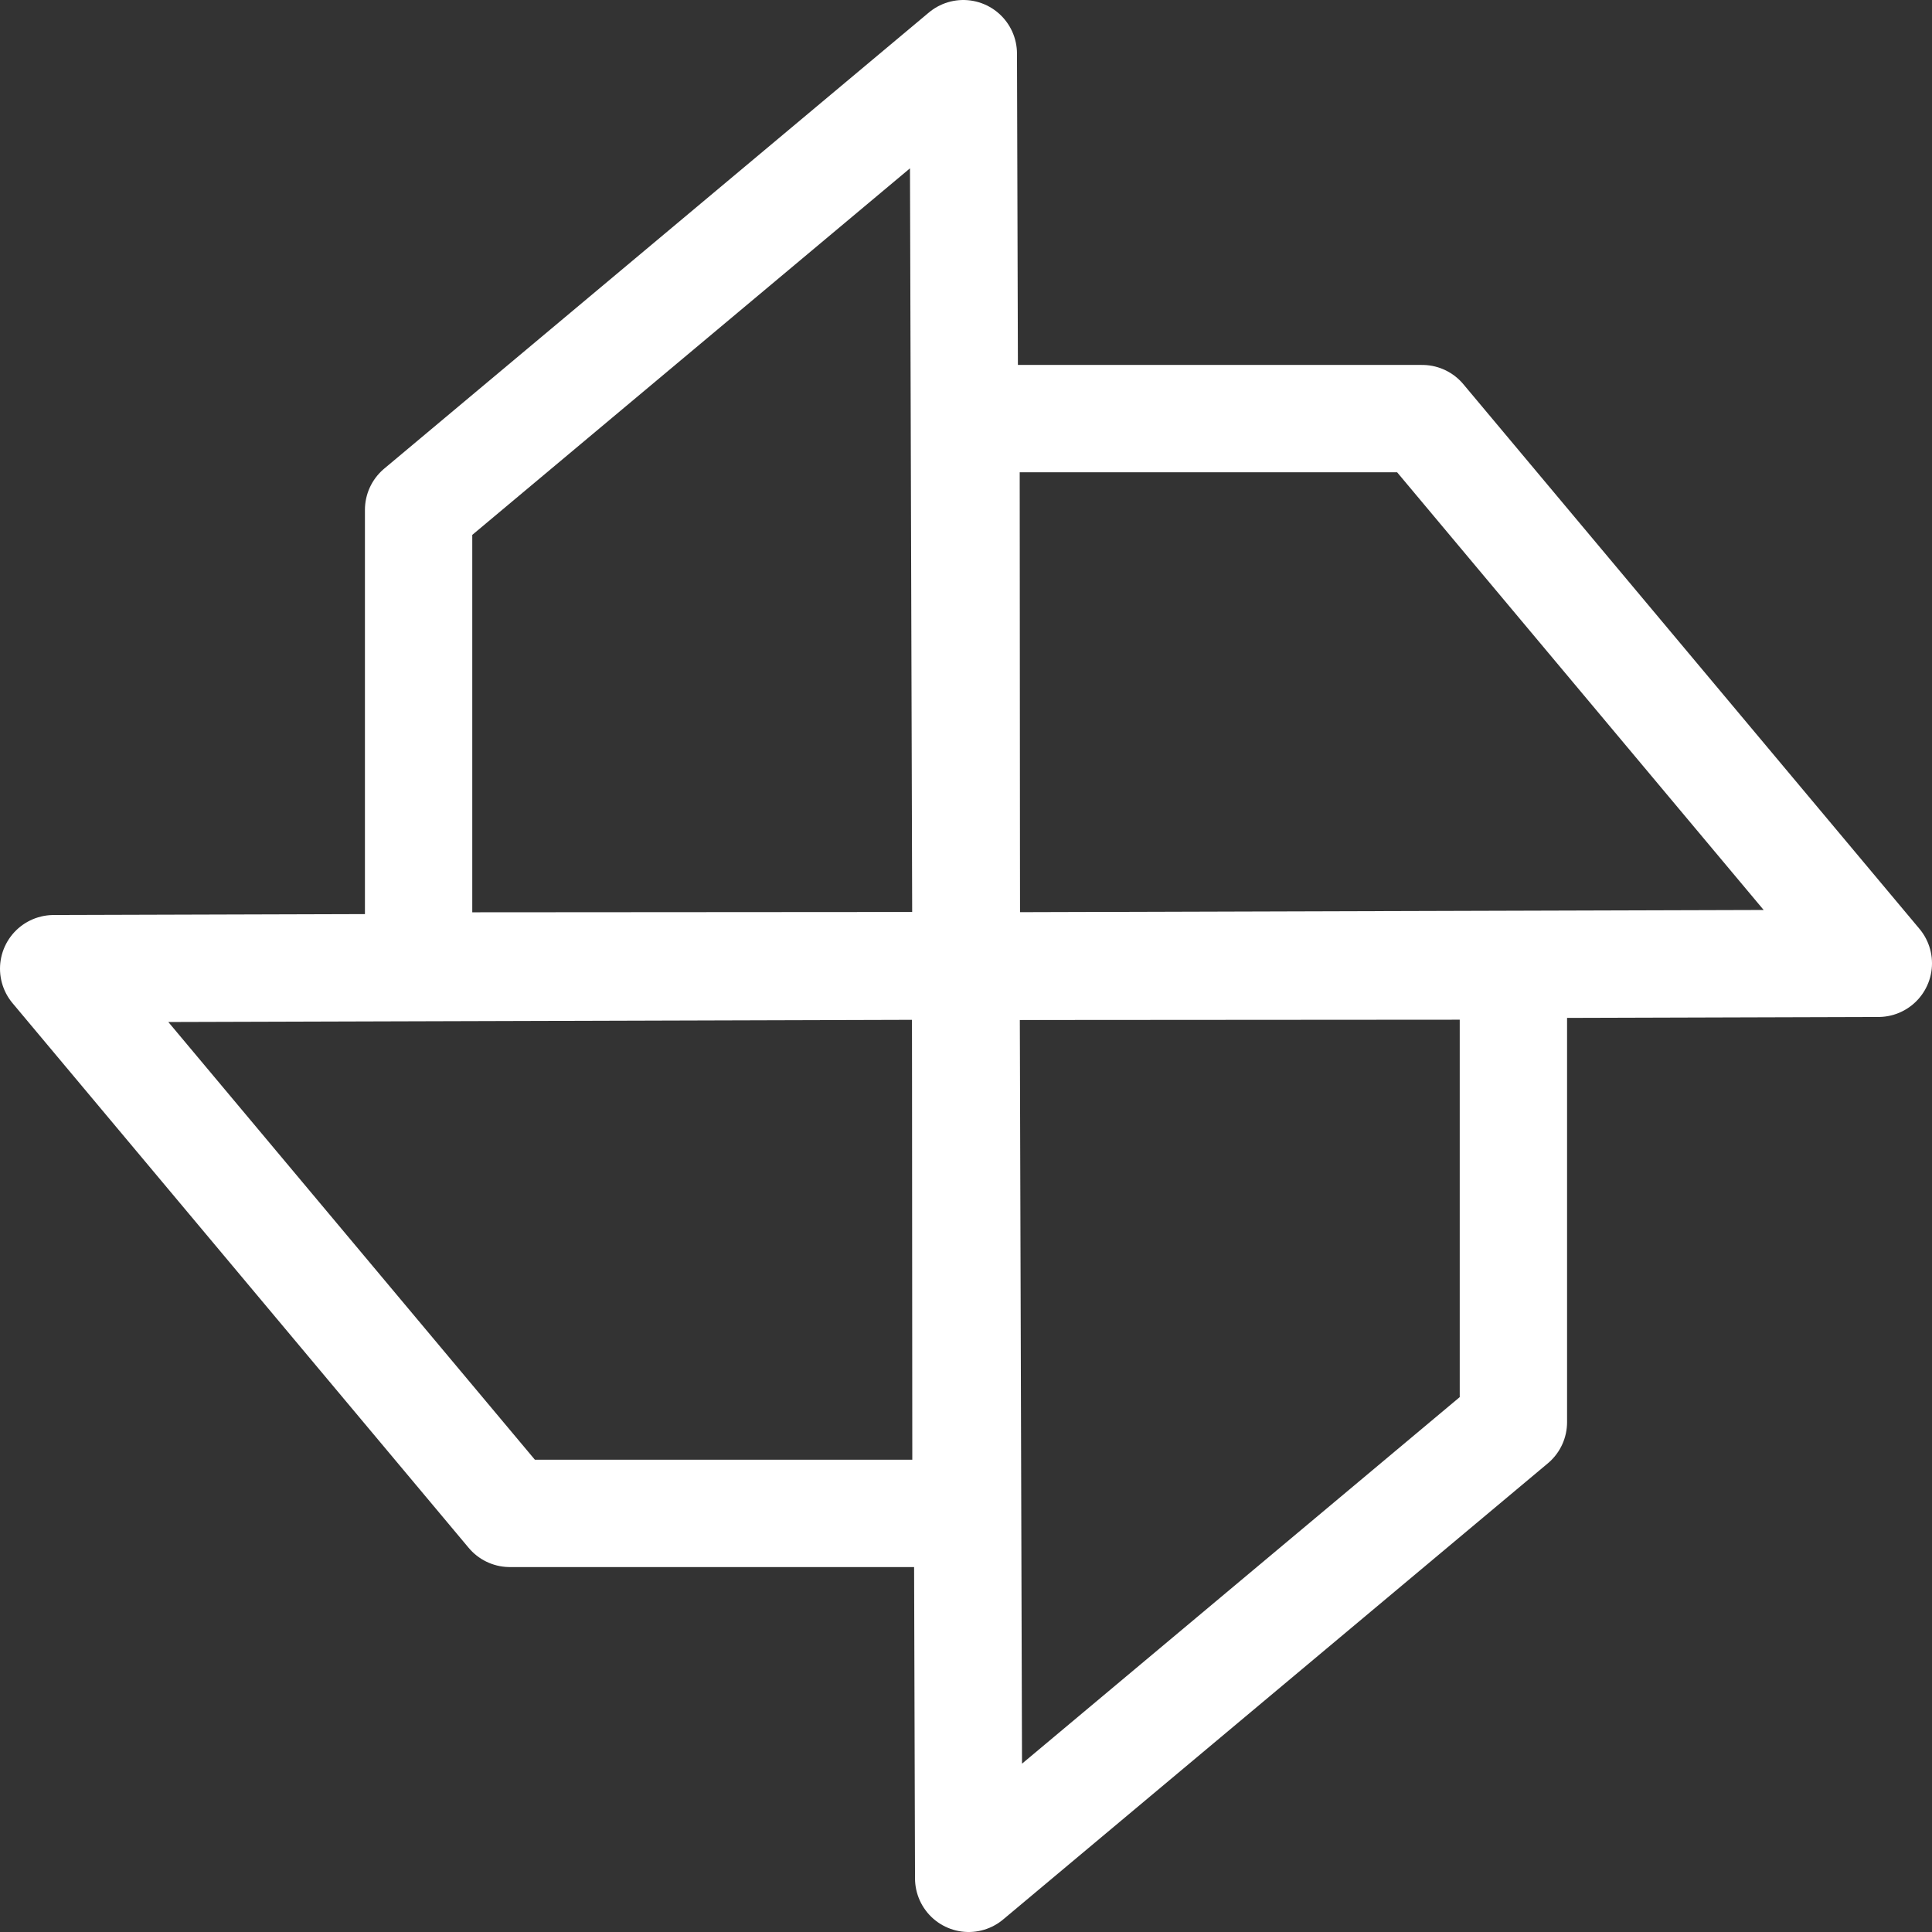<svg width="36" height="36" viewBox="0 0 36 36" fill="none" xmlns="http://www.w3.org/2000/svg">
<rect x="0" y="0" width="36" height="36" fill="#333333" stroke="none"/>
<path fill-rule="evenodd" clip-rule="evenodd" d="M18 17.993L17.975 9.496L17.95 1L7.8 9.5V18L18 17.993Z" stroke="white" stroke-width="2" stroke-linecap="round" stroke-linejoin="round"/>
<path fill-rule="evenodd" clip-rule="evenodd" d="M18.007 18L26.504 17.975L35 17.95L26.5 7.8H18L18.007 18Z" stroke="white" stroke-width="2" stroke-linecap="round" stroke-linejoin="round"/>
<path fill-rule="evenodd" clip-rule="evenodd" d="M18 18.007L18.025 26.504L18.05 35L28.2 26.5V18L18 18.007Z" stroke="white" stroke-width="2" stroke-linecap="round" stroke-linejoin="round"/>
<path fill-rule="evenodd" clip-rule="evenodd" d="M17.993 18L9.496 18.025L1 18.05L9.5 28.2H18L17.993 18Z" stroke="white" stroke-width="2" stroke-linecap="round" stroke-linejoin="round"/>
</svg>
